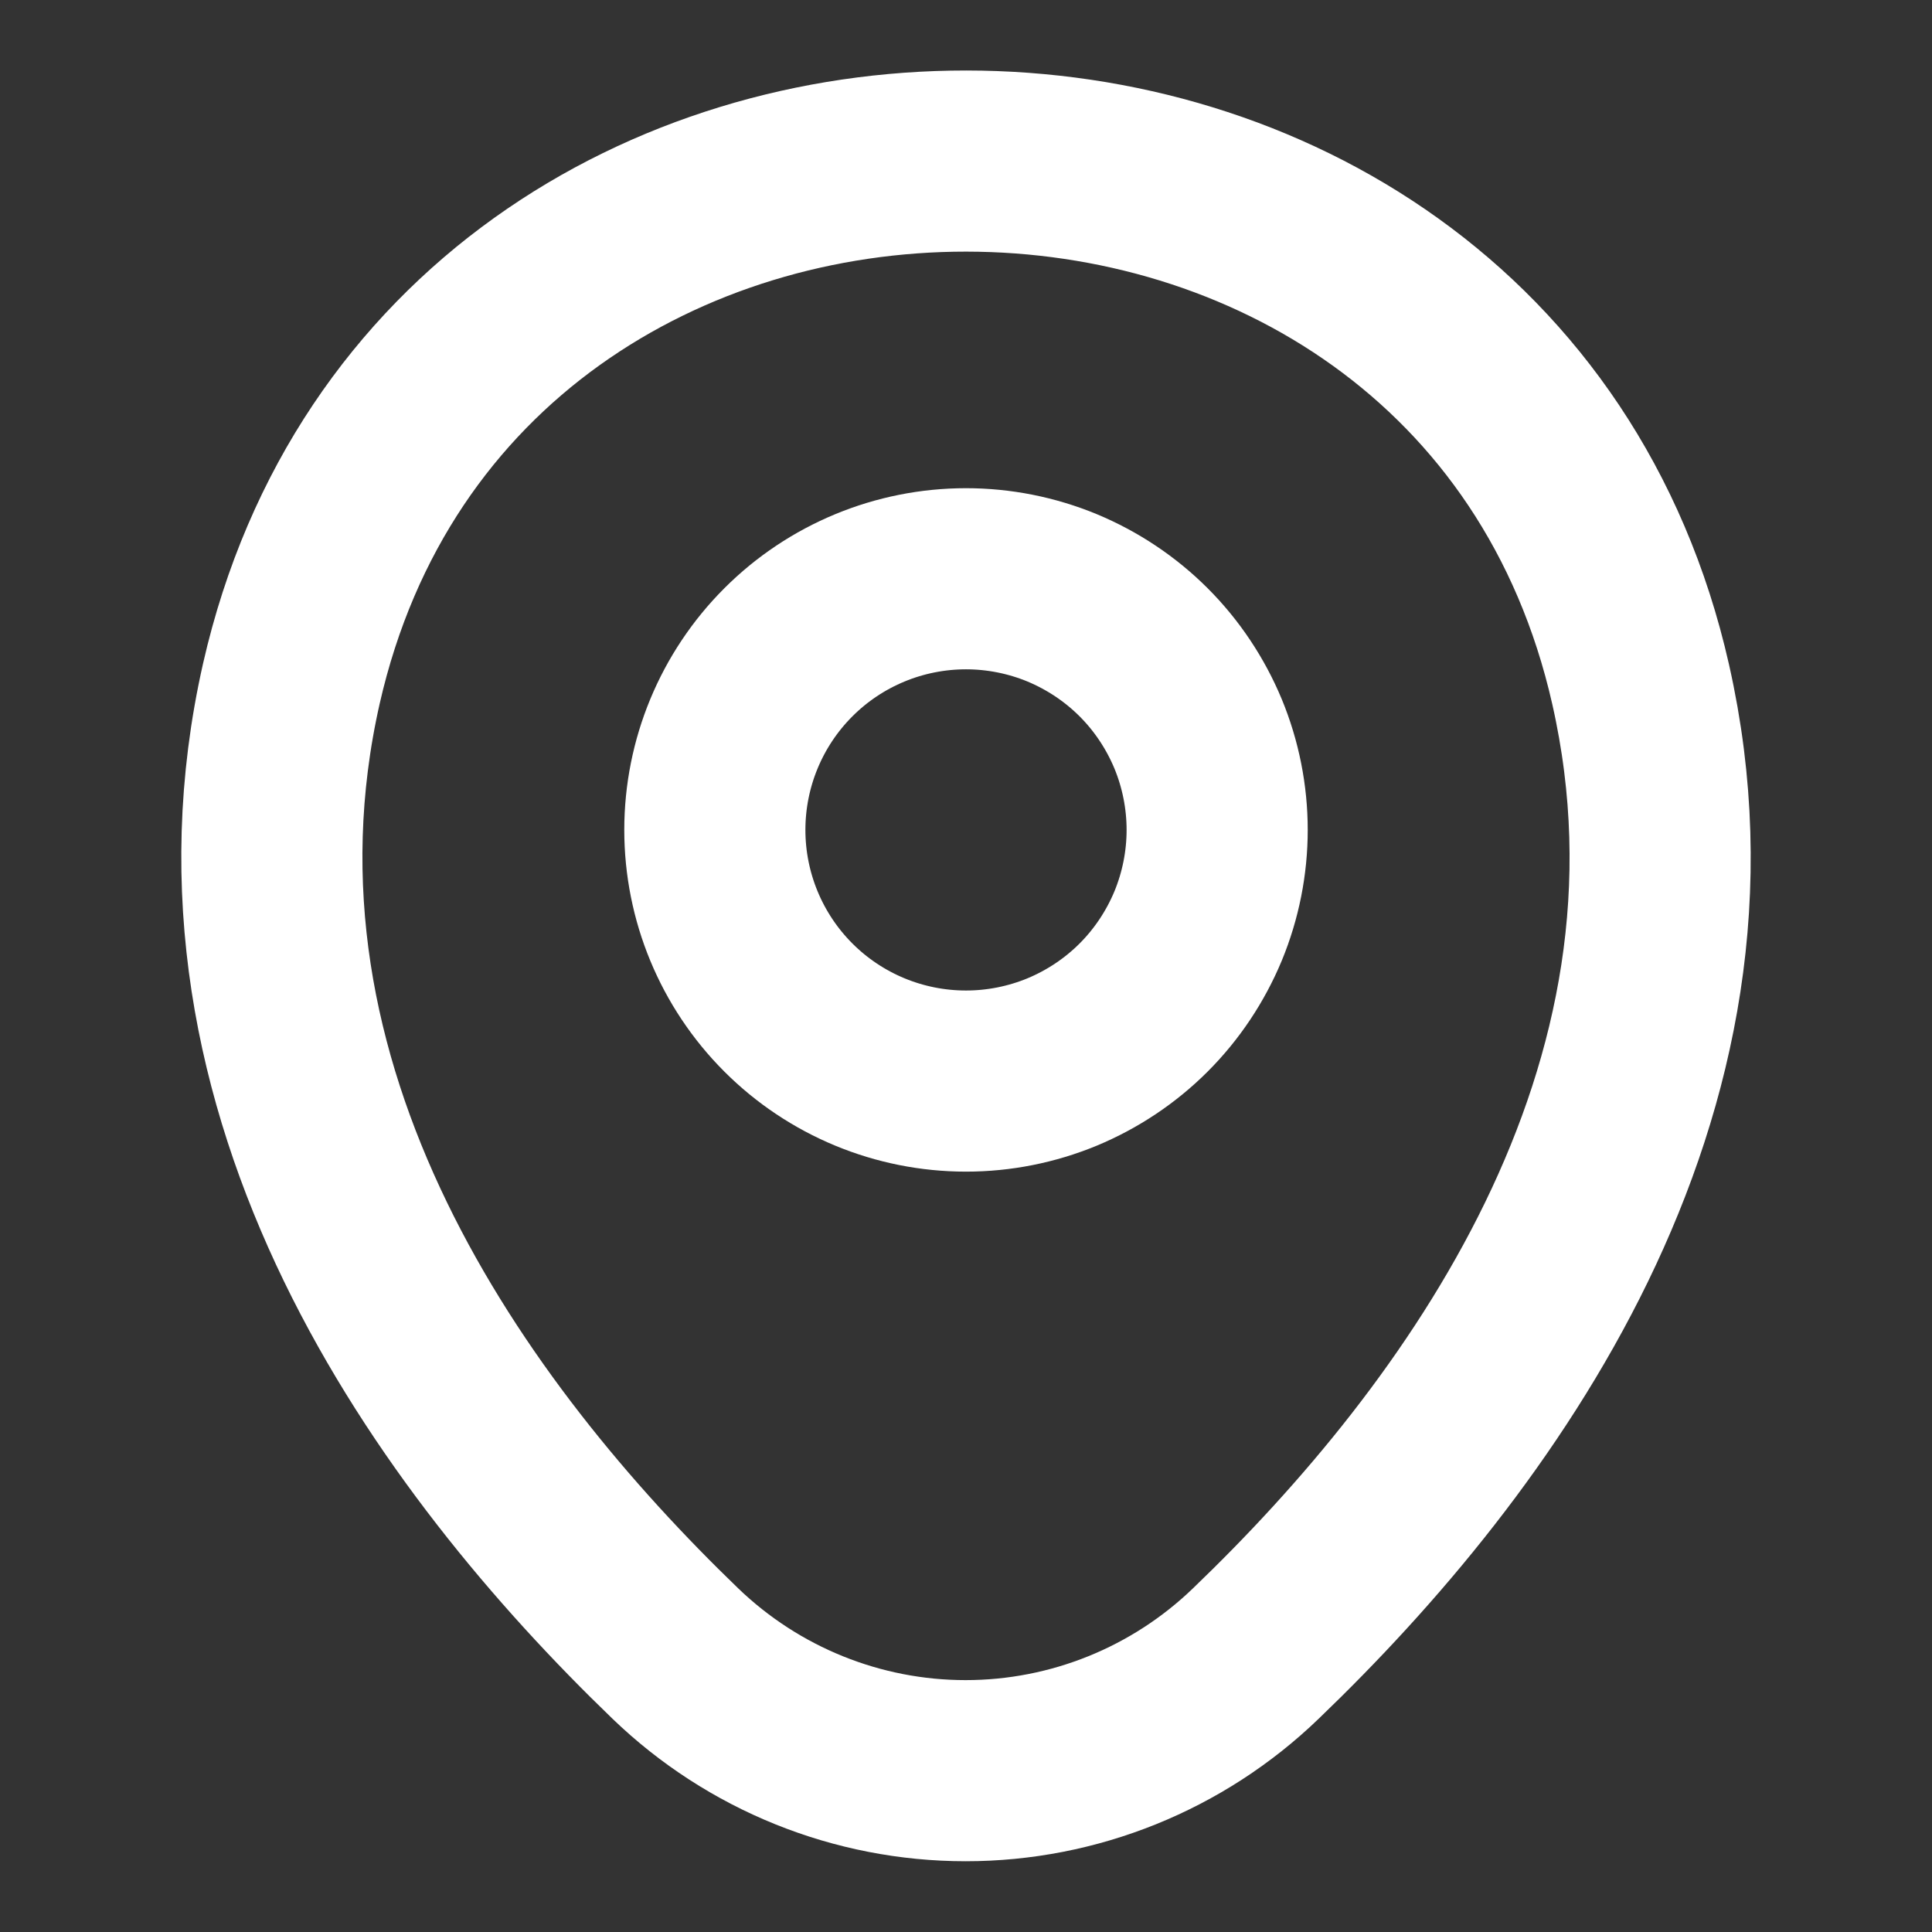 <svg width="16" height="16" viewBox="0 0 16 16" fill="none" xmlns="http://www.w3.org/2000/svg">
<rect x="0" y="0" width="16" height="16" fill="#333333" stroke="none"/>
<path d="M8 8.953C8.273 8.953 8.544 8.899 8.796 8.795C9.048 8.69 9.278 8.537 9.471 8.344C9.664 8.151 9.817 7.921 9.922 7.669C10.026 7.417 10.08 7.146 10.08 6.873C10.08 6.6 10.026 6.329 9.922 6.077C9.817 5.825 9.664 5.595 9.471 5.402C9.278 5.209 9.048 5.056 8.796 4.951C8.544 4.847 8.273 4.793 8 4.793C7.448 4.793 6.919 5.012 6.529 5.402C6.139 5.792 5.92 6.321 5.92 6.873C5.92 7.425 6.139 7.954 6.529 8.344C6.919 8.734 7.448 8.953 8 8.953V8.953Z" stroke="white" stroke-width="1.5"/>
<path d="M2.413 5.661C3.727 -0.113 12.28 -0.106 13.587 5.667C14.353 9.054 12.247 11.921 10.4 13.694C9.755 14.316 8.893 14.664 7.997 14.664C7.1 14.664 6.239 14.316 5.593 13.694C3.753 11.921 1.647 9.047 2.413 5.661V5.661Z" stroke="white" stroke-width="1.5"/>
</svg>

